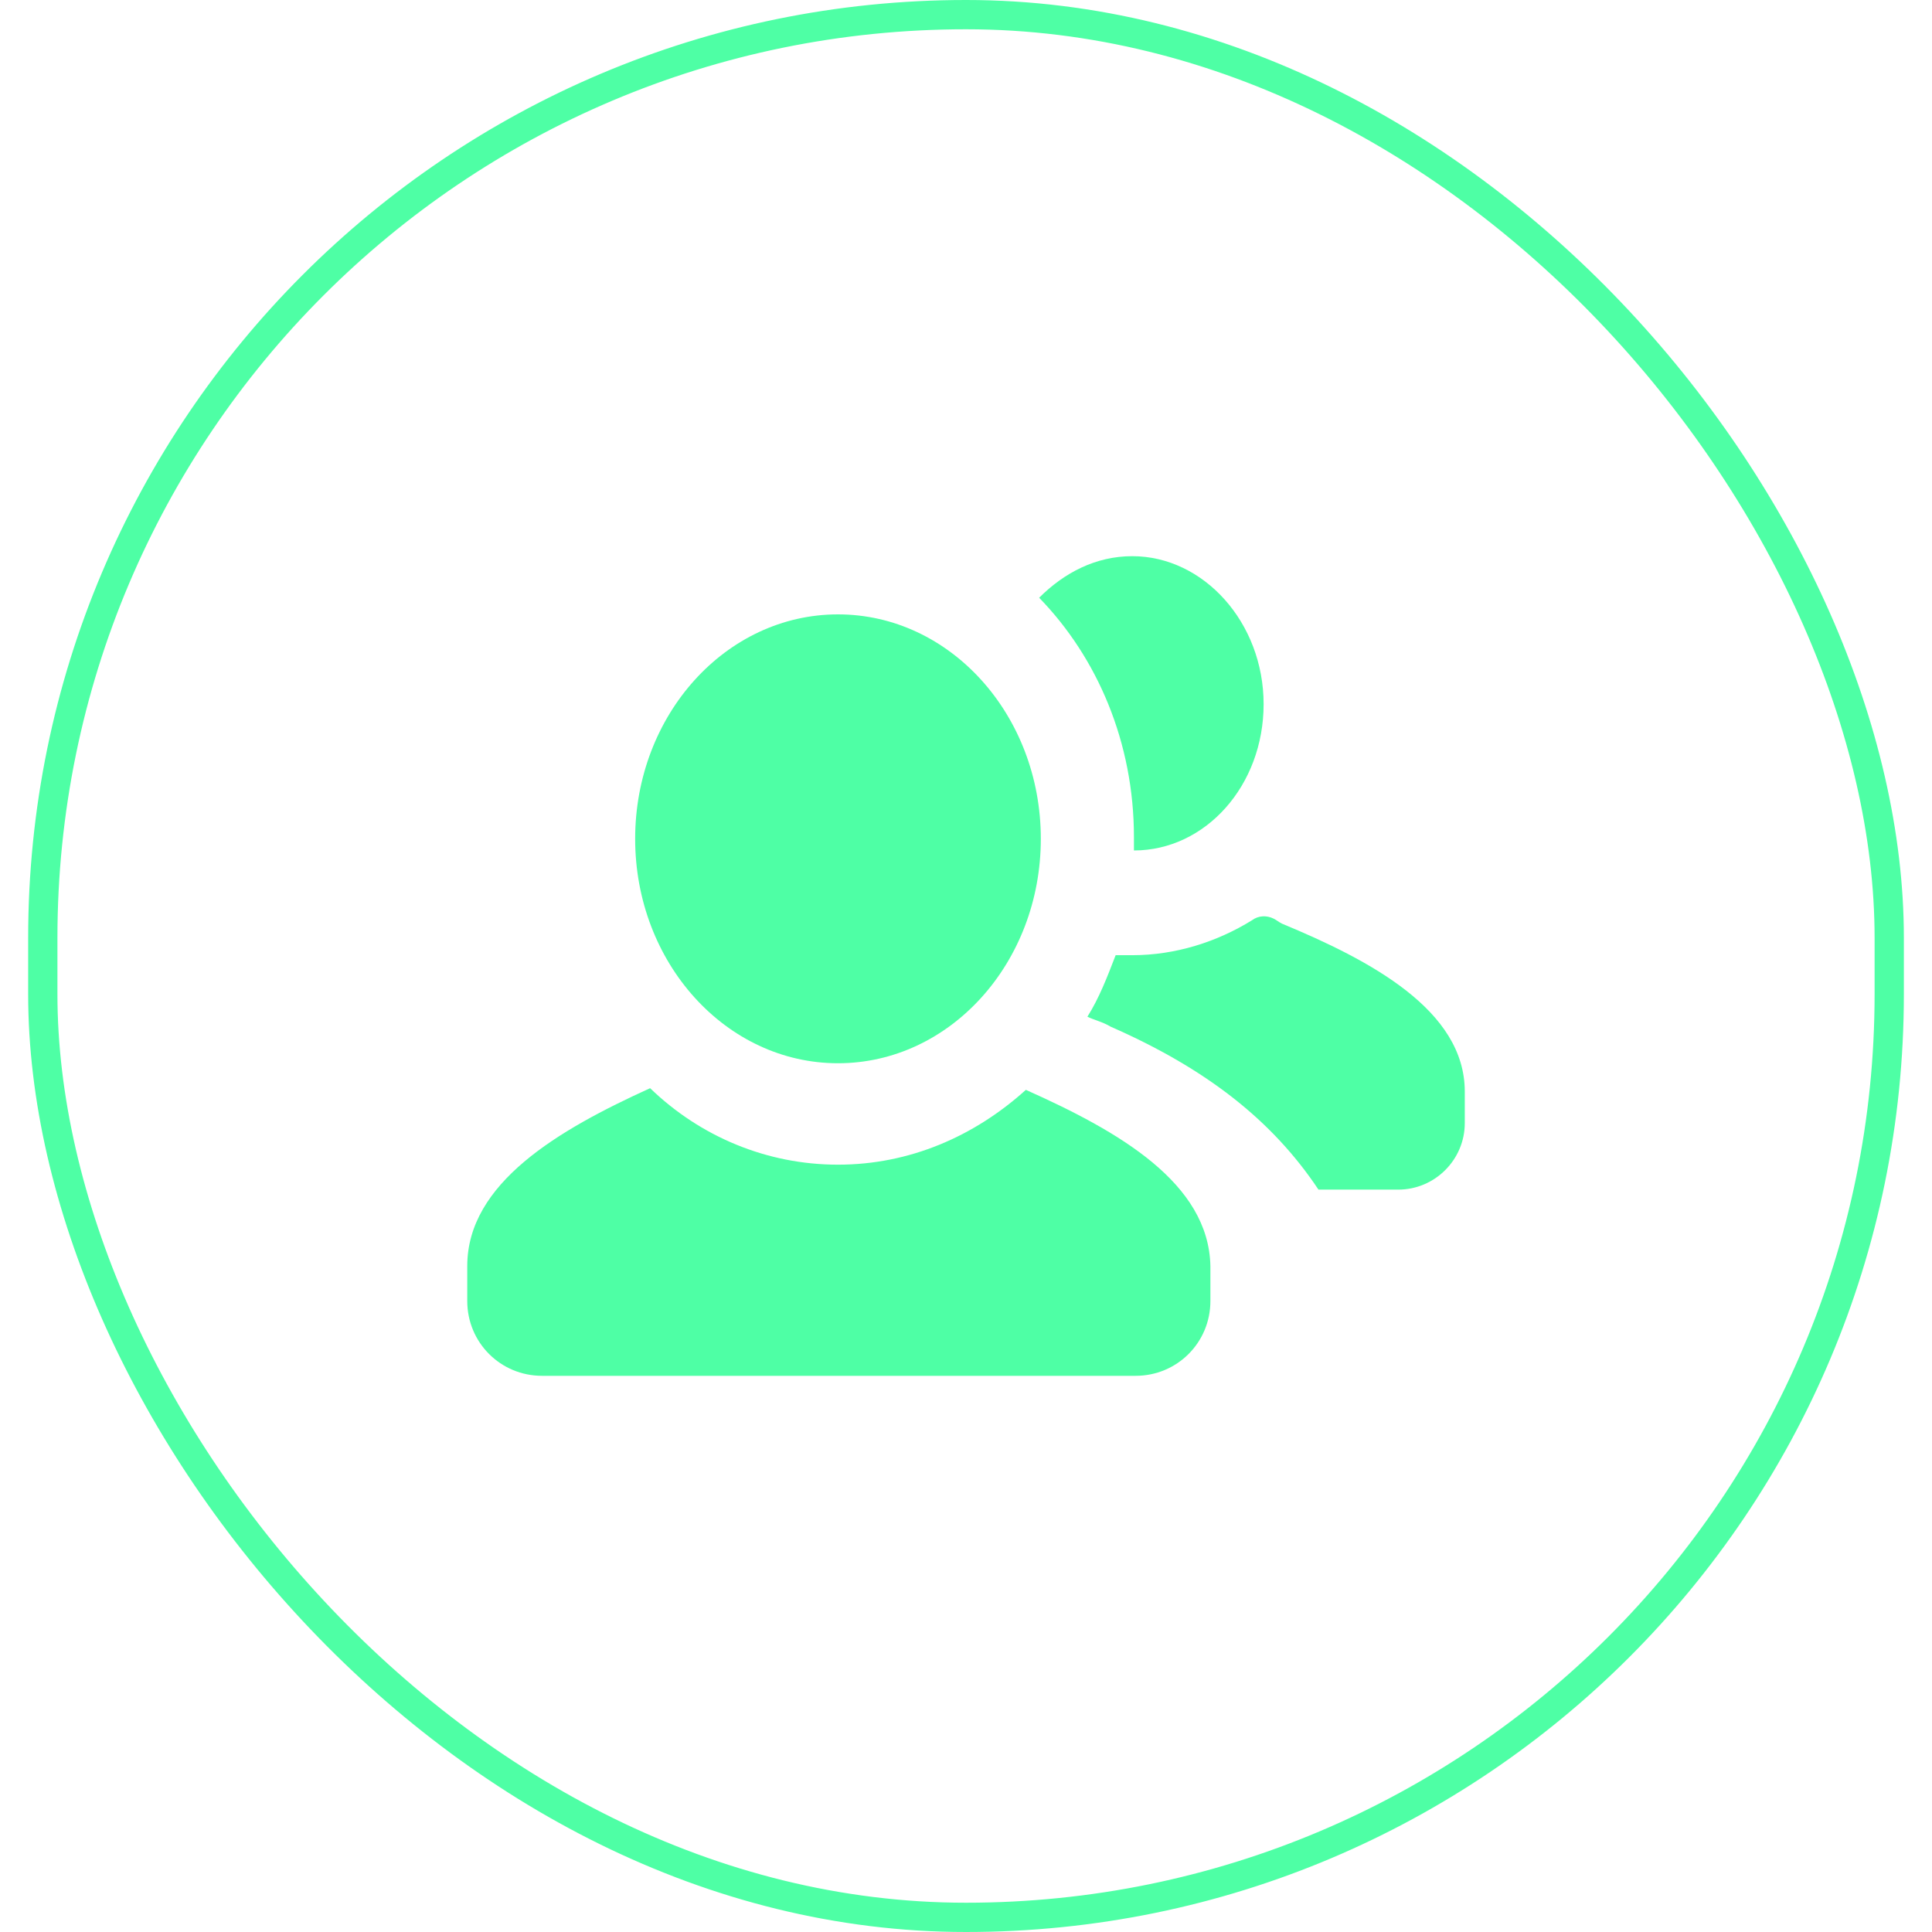 <svg xmlns="http://www.w3.org/2000/svg" width="66" height="66" viewBox="0 0 66 66" fill="none"><rect x="1.462" y="0.5" width="63.077" height="65" rx="31.538" stroke="#4EFFA5"></rect><path d="M28.627 36.322C32.454 36.322 35.556 32.89 35.556 28.655C35.556 24.421 32.454 20.988 28.627 20.988C24.8 20.988 21.698 24.421 21.698 28.655C21.698 32.89 24.8 36.322 28.627 36.322Z" fill="#4EFFA5"></path><path d="M35.045 37.231C33.284 38.821 31.069 39.787 28.627 39.787C26.185 39.787 23.913 38.821 22.209 37.174C19.086 38.594 15.962 40.412 15.962 43.251V44.444C15.962 45.864 17.098 47 18.518 47H38.794C40.213 47 41.349 45.864 41.349 44.444V43.251C41.292 40.412 38.226 38.651 35.045 37.231Z" fill="#4EFFA5"></path><path d="M43.791 31.552C43.678 31.495 43.621 31.438 43.508 31.381C43.28 31.268 42.996 31.268 42.769 31.438C41.577 32.176 40.157 32.631 38.68 32.631C38.51 32.631 38.282 32.631 38.112 32.631C37.828 33.369 37.544 34.108 37.147 34.732C37.374 34.846 37.658 34.903 37.942 35.073C41.179 36.493 43.451 38.254 45.041 40.639H47.767C49.017 40.639 50.039 39.617 50.039 38.367V37.288C50.039 34.505 46.802 32.801 43.791 31.552Z" fill="#4EFFA5"></path><path d="M43.167 24.055C43.167 21.272 41.122 19 38.68 19C37.43 19 36.351 19.568 35.499 20.42C37.487 22.465 38.737 25.361 38.737 28.598C38.737 28.769 38.737 28.882 38.737 29.053C41.179 29.053 43.167 26.838 43.167 24.055Z" fill="#4EFFA5"></path></svg>